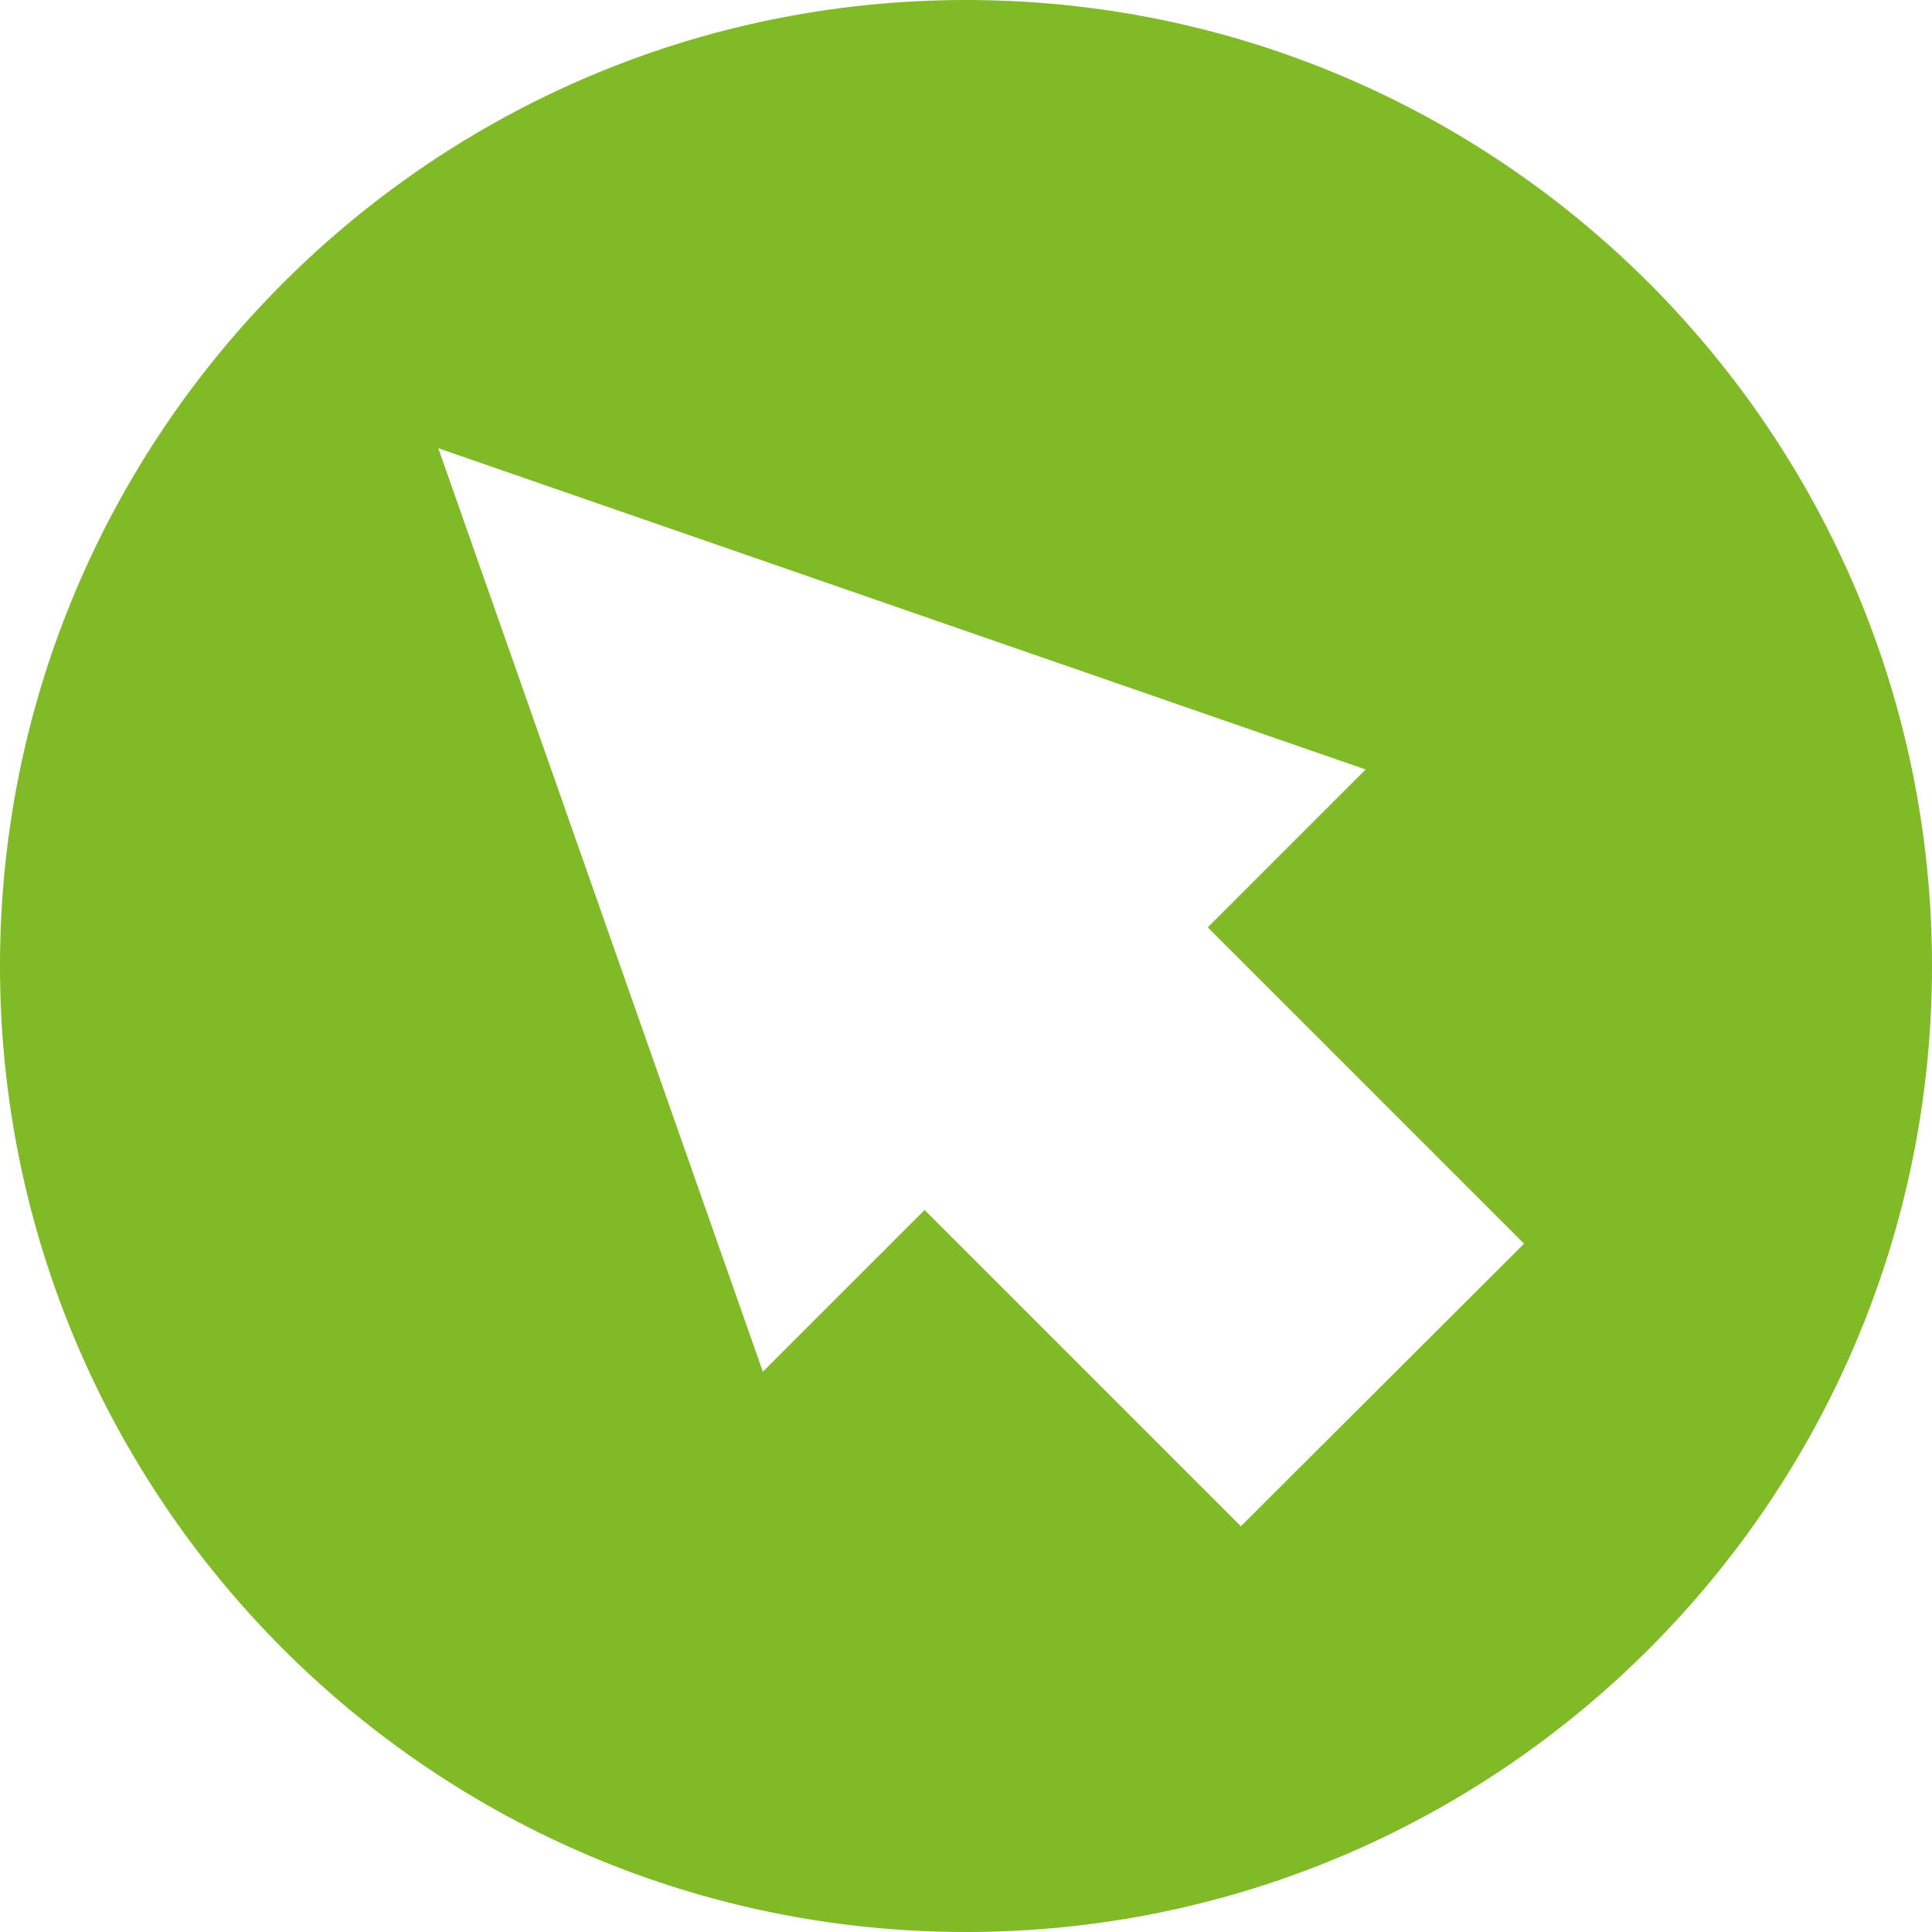 <?xml version="1.0" encoding="utf-8"?>
<!-- Generator: Adobe Illustrator 24.2.1, SVG Export Plug-In . SVG Version: 6.00 Build 0)  -->
<svg version="1.1" id="Calque_2" xmlns="http://www.w3.org/2000/svg" xmlns:xlink="http://www.w3.org/1999/xlink" x="0px" y="0px"
	 viewBox="0 0 35 35" style="enable-background:new 0 0 35 35;" xml:space="preserve">
<style type="text/css">
	.st0{fill:#80BA27;}
</style>
<path class="st0" d="M17.5,0C7.84,0,0,7.84,0,17.5S7.84,35,17.5,35S35,27.16,35,17.5S27.16,0,17.5,0z M22.48,27.65l-5.73-5.73
	l-2.93,2.93L7.94,8.12l16.8,5.82l-2.86,2.86l5.73,5.73L22.48,27.65z"/>
</svg>
